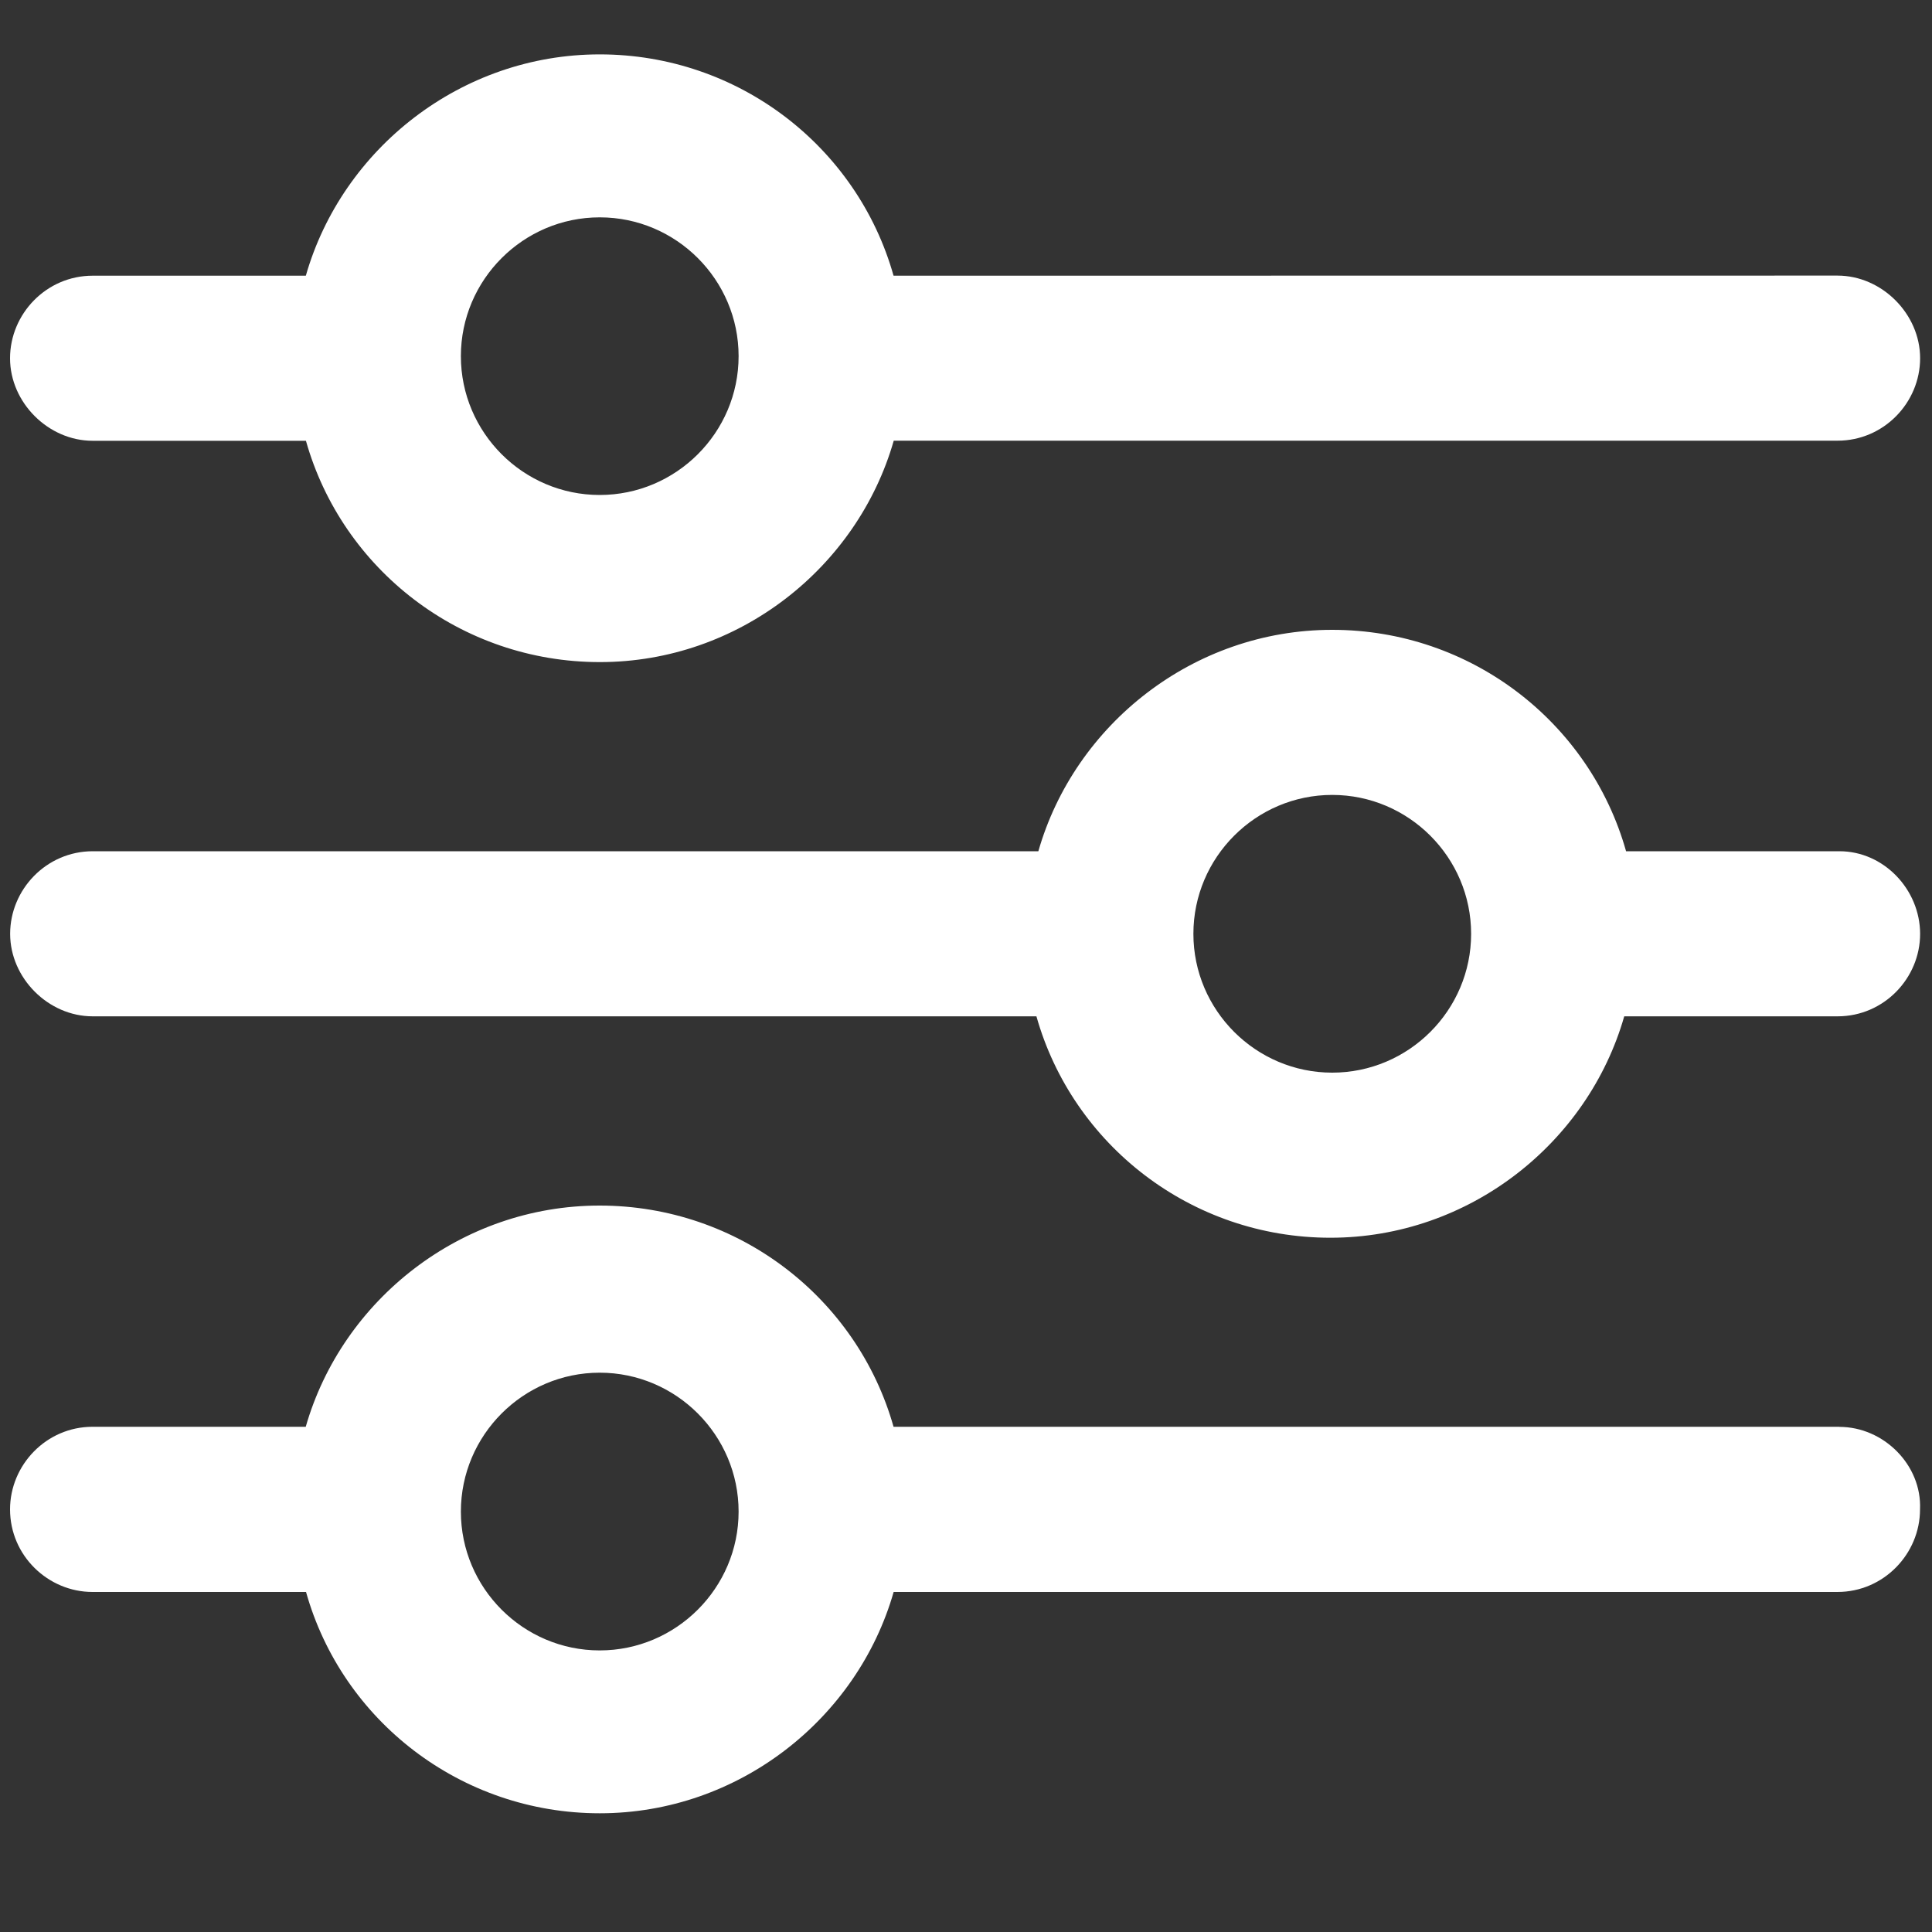 <svg xmlns="http://www.w3.org/2000/svg" width="20" height="20" viewBox="0 0 20 20">
    <rect x="0" y="0" width="20" height="20" fill="#333333" stroke="none"/>
    <g fill="none" fill-rule="evenodd">
        <g fill="#FFF">
            <g>
                <g>
                    <g>
                        <path d="M.959 4.063h2.208c.376 1.333 1.604 2.291 3.043 2.291 1.437 0 2.666-.979 3.042-2.292h9.77c.48 0 .855-.395.855-.854 0-.458-.396-.855-.855-.855l-9.772.001C8.875 1.021 7.646.063 6.208.063c-1.437 0-2.667.979-3.042 2.291H.959c-.48 0-.855.396-.855.855 0 .458.396.854.855.854zm5.25-2.313c.791 0 1.437.646 1.437 1.437 0 .792-.647 1.437-1.438 1.437-.791 0-1.437-.646-1.437-1.437S5.417 1.75 6.208 1.75zM19.041 8.312h-2.208C16.458 6.98 15.23 6.02 13.791 6.02c-1.437 0-2.667.98-3.042 2.292H.96c-.48 0-.855.396-.855.855 0 .458.395.854.854.854h9.77c.376 1.333 1.605 2.292 3.043 2.292 1.437 0 2.667-.98 3.042-2.292h2.209c.479 0 .854-.395.854-.854-.001-.459-.376-.855-.835-.855zm-5.25 2.292c-.791 0-1.437-.646-1.437-1.437 0-.792.646-1.438 1.437-1.438.792 0 1.438.647 1.438 1.438 0 .791-.646 1.437-1.438 1.437zM19.041 14.27H9.25c-.376-1.332-1.604-2.29-3.043-2.29-1.437 0-2.666.978-3.042 2.29H.958c-.479 0-.854.396-.854.855 0 .48.395.855.854.855h2.21c.374 1.333 1.603 2.291 3.041 2.291 1.437 0 2.667-.979 3.042-2.291h9.77c.48 0 .855-.396.855-.855.02-.459-.376-.854-.835-.854zM6.208 16.585c-.792 0-1.437-.646-1.437-1.437 0-.792.646-1.438 1.437-1.438.792 0 1.438.647 1.438 1.438 0 .79-.646 1.437-1.438 1.437z" transform="translate(-53 -150) translate(15 140) translate(38 10) translate(0 .5)"/>
                    </g>
                </g>
            </g>
        </g>
    </g>
</svg>
